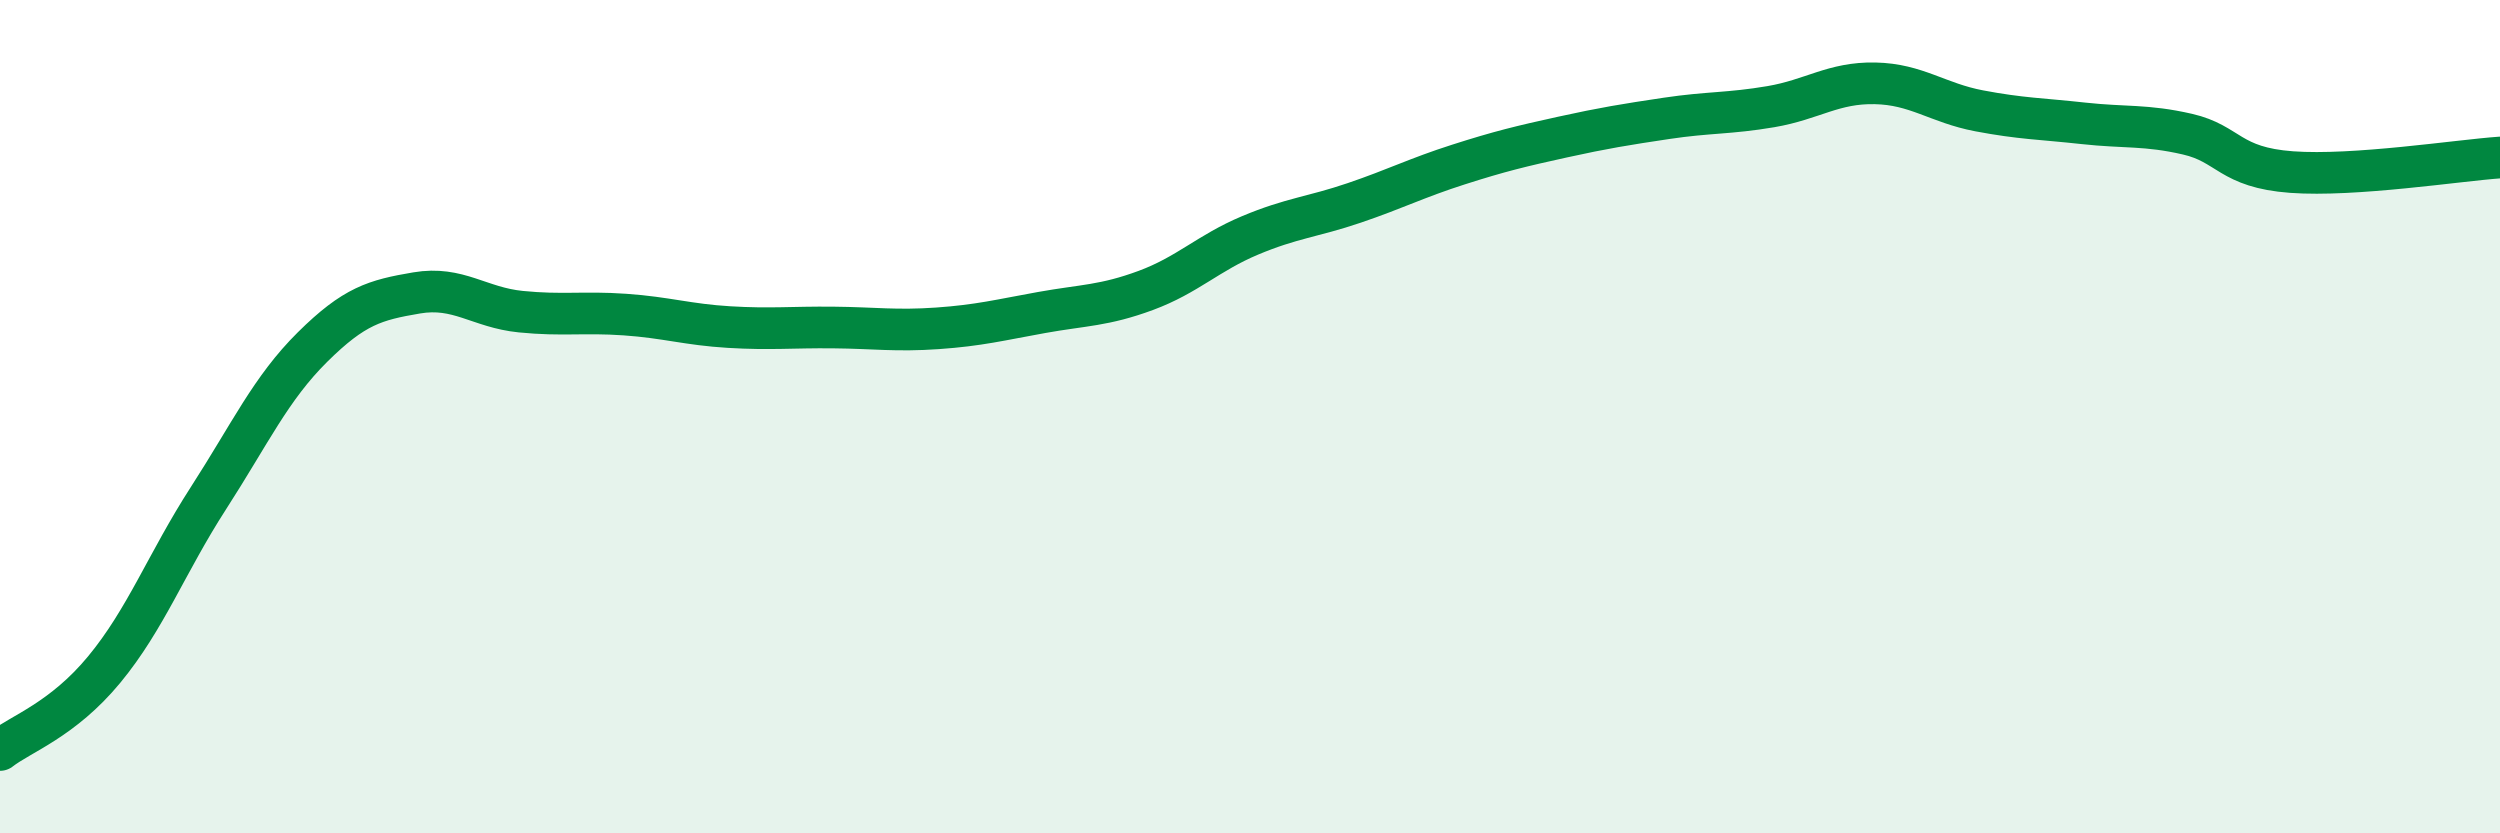 
    <svg width="60" height="20" viewBox="0 0 60 20" xmlns="http://www.w3.org/2000/svg">
      <path
        d="M 0,18 C 0.5,17.61 1.5,17.28 2.5,16.07 C 3.5,14.86 4,13.51 5,11.96 C 6,10.41 6.5,9.32 7.5,8.33 C 8.5,7.34 9,7.2 10,7.03 C 11,6.86 11.5,7.38 12.5,7.48 C 13.5,7.58 14,7.48 15,7.55 C 16,7.62 16.5,7.79 17.5,7.85 C 18.5,7.91 19,7.85 20,7.86 C 21,7.87 21.5,7.95 22.5,7.88 C 23.5,7.81 24,7.68 25,7.5 C 26,7.32 26.5,7.34 27.5,6.97 C 28.5,6.6 29,6.07 30,5.65 C 31,5.23 31.5,5.21 32.5,4.87 C 33.5,4.53 34,4.27 35,3.95 C 36,3.63 36.5,3.51 37.5,3.29 C 38.5,3.07 39,2.99 40,2.84 C 41,2.69 41.5,2.73 42.5,2.56 C 43.5,2.39 44,1.98 45,2 C 46,2.02 46.5,2.47 47.5,2.66 C 48.5,2.85 49,2.85 50,2.96 C 51,3.07 51.5,2.99 52.5,3.22 C 53.5,3.45 53.5,4.02 55,4.13 C 56.5,4.24 59,3.85 60,3.78L60 20L0 20Z"
        fill="#008740"
        opacity="0.1"
        stroke-linecap="round"
        stroke-linejoin="round"
      />
      <path
        d="M 0,18 C 0.5,17.61 1.5,17.28 2.5,16.07 C 3.5,14.86 4,13.51 5,11.96 C 6,10.41 6.5,9.32 7.5,8.33 C 8.5,7.34 9,7.2 10,7.03 C 11,6.86 11.5,7.38 12.5,7.48 C 13.5,7.58 14,7.48 15,7.55 C 16,7.62 16.5,7.79 17.5,7.85 C 18.5,7.91 19,7.85 20,7.86 C 21,7.87 21.5,7.95 22.5,7.88 C 23.5,7.81 24,7.68 25,7.5 C 26,7.32 26.5,7.34 27.5,6.97 C 28.5,6.6 29,6.07 30,5.65 C 31,5.23 31.5,5.21 32.5,4.87 C 33.5,4.53 34,4.27 35,3.95 C 36,3.63 36.5,3.51 37.5,3.29 C 38.5,3.07 39,2.99 40,2.84 C 41,2.69 41.5,2.73 42.5,2.56 C 43.5,2.39 44,1.98 45,2 C 46,2.02 46.5,2.47 47.5,2.66 C 48.5,2.85 49,2.85 50,2.96 C 51,3.07 51.5,2.99 52.5,3.22 C 53.5,3.45 53.5,4.02 55,4.13 C 56.5,4.24 59,3.85 60,3.78"
        stroke="#008740"
        stroke-width="1"
        fill="none"
        stroke-linecap="round"
        stroke-linejoin="round"
      />
    </svg>
  